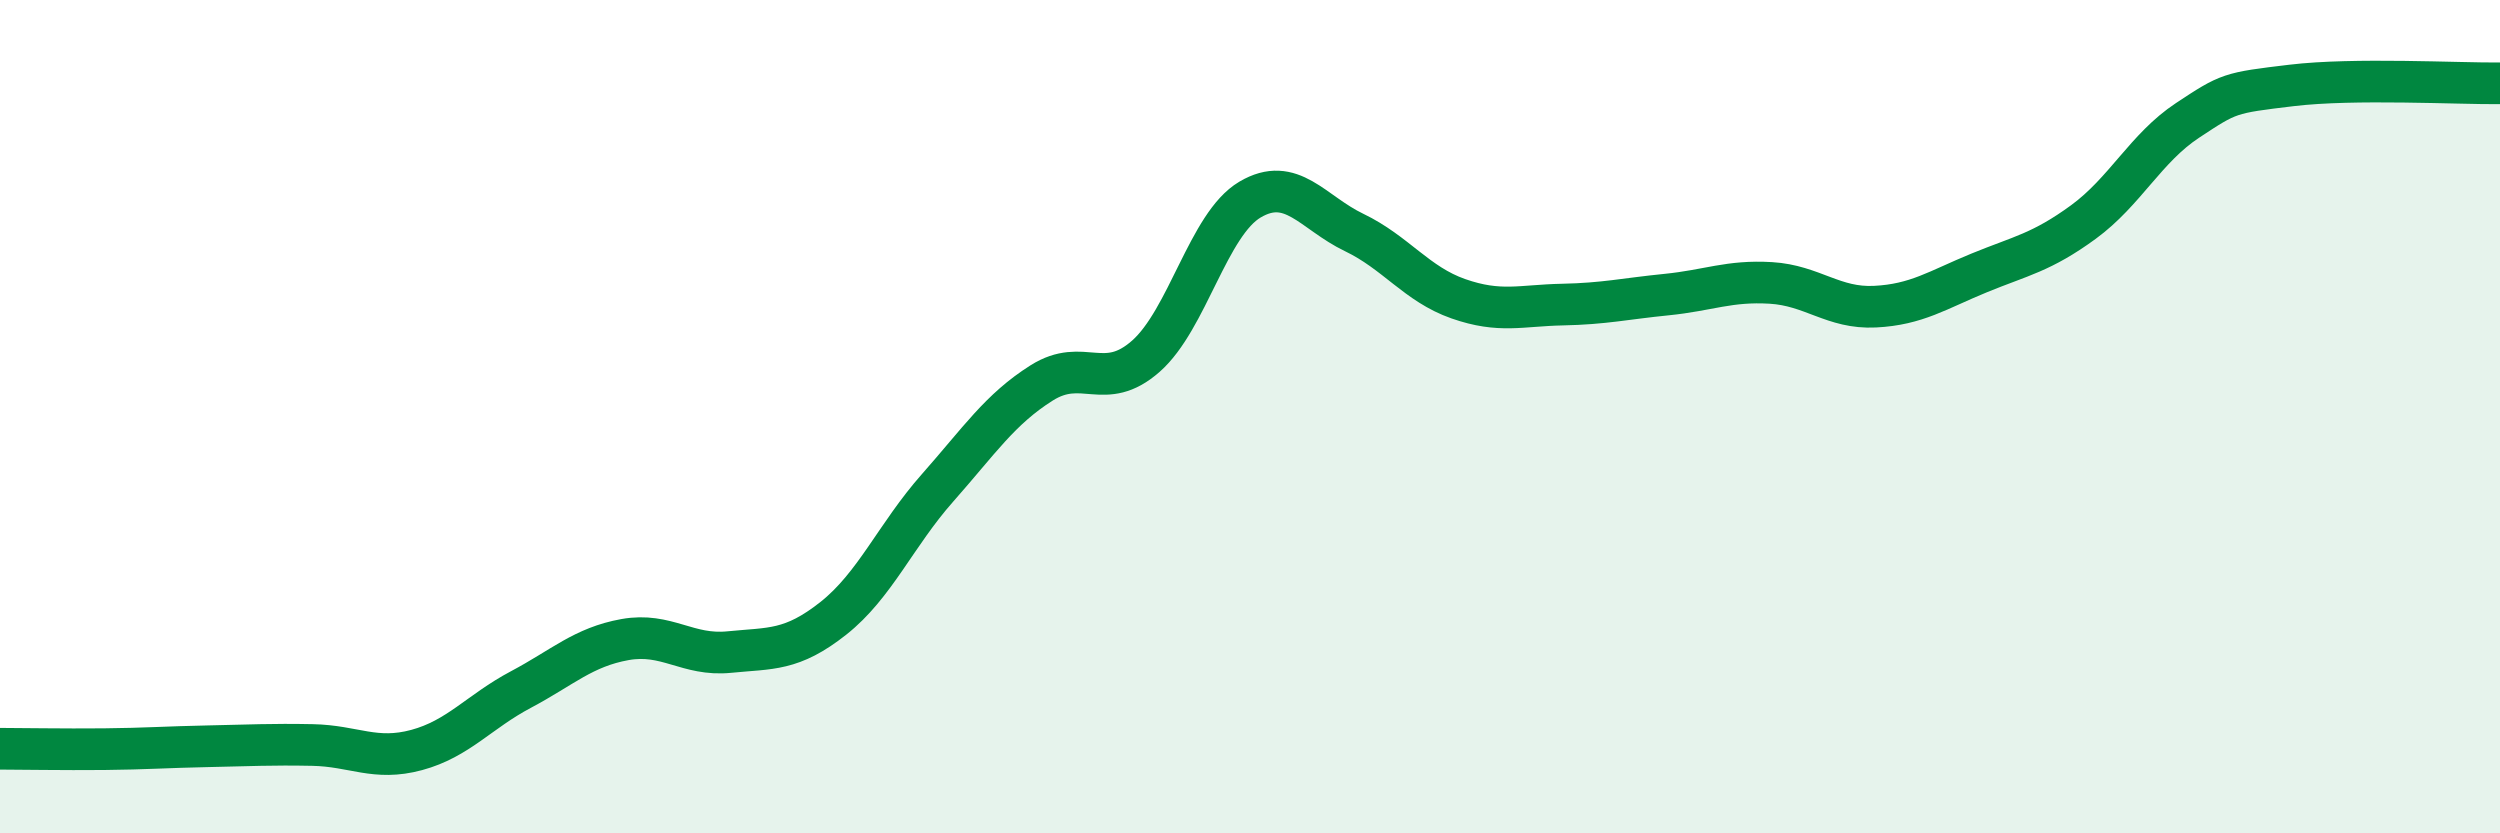 
    <svg width="60" height="20" viewBox="0 0 60 20" xmlns="http://www.w3.org/2000/svg">
      <path
        d="M 0,17.97 C 0.5,17.97 1.5,17.99 2.5,17.98 C 3.5,17.97 4,17.93 5,17.91 C 6,17.89 6.5,17.86 7.5,17.88 C 8.5,17.9 9,18.27 10,18 C 11,17.73 11.5,17.08 12.5,16.55 C 13.5,16.02 14,15.53 15,15.35 C 16,15.17 16.5,15.75 17.5,15.65 C 18.5,15.55 19,15.63 20,14.84 C 21,14.05 21.5,12.84 22.5,11.71 C 23.5,10.58 24,9.82 25,9.19 C 26,8.56 26.5,9.43 27.5,8.55 C 28.5,7.67 29,5.38 30,4.79 C 31,4.2 31.5,5.1 32.5,5.58 C 33.5,6.06 34,6.82 35,7.17 C 36,7.52 36.5,7.33 37.5,7.31 C 38.5,7.29 39,7.17 40,7.07 C 41,6.97 41.5,6.73 42.5,6.79 C 43.5,6.85 44,7.41 45,7.36 C 46,7.31 46.5,6.96 47.5,6.55 C 48.5,6.14 49,6.06 50,5.33 C 51,4.6 51.5,3.55 52.5,2.89 C 53.5,2.23 53.5,2.23 55,2.05 C 56.5,1.87 59,2.01 60,2L60 20L0 20Z"
        fill="#008740"
        opacity="0.1"
        stroke-linecap="round"
        stroke-linejoin="round"
      />
      <path
        d="M 0,17.97 C 0.5,17.97 1.5,17.99 2.5,17.98 C 3.5,17.97 4,17.93 5,17.91 C 6,17.89 6.5,17.86 7.5,17.88 C 8.5,17.9 9,18.27 10,18 C 11,17.73 11.5,17.08 12.5,16.55 C 13.5,16.02 14,15.53 15,15.35 C 16,15.17 16.5,15.75 17.5,15.65 C 18.5,15.55 19,15.63 20,14.84 C 21,14.05 21.5,12.84 22.5,11.71 C 23.5,10.58 24,9.82 25,9.19 C 26,8.56 26.5,9.43 27.5,8.55 C 28.5,7.67 29,5.38 30,4.79 C 31,4.2 31.5,5.1 32.5,5.58 C 33.5,6.06 34,6.82 35,7.17 C 36,7.52 36.5,7.33 37.5,7.31 C 38.5,7.29 39,7.17 40,7.07 C 41,6.97 41.5,6.73 42.5,6.79 C 43.5,6.85 44,7.41 45,7.36 C 46,7.31 46.5,6.96 47.5,6.55 C 48.5,6.14 49,6.06 50,5.33 C 51,4.6 51.5,3.55 52.5,2.89 C 53.5,2.23 53.5,2.23 55,2.05 C 56.5,1.87 59,2.01 60,2"
        stroke="#008740"
        stroke-width="1"
        fill="none"
        stroke-linecap="round"
        stroke-linejoin="round"
      />
    </svg>
  